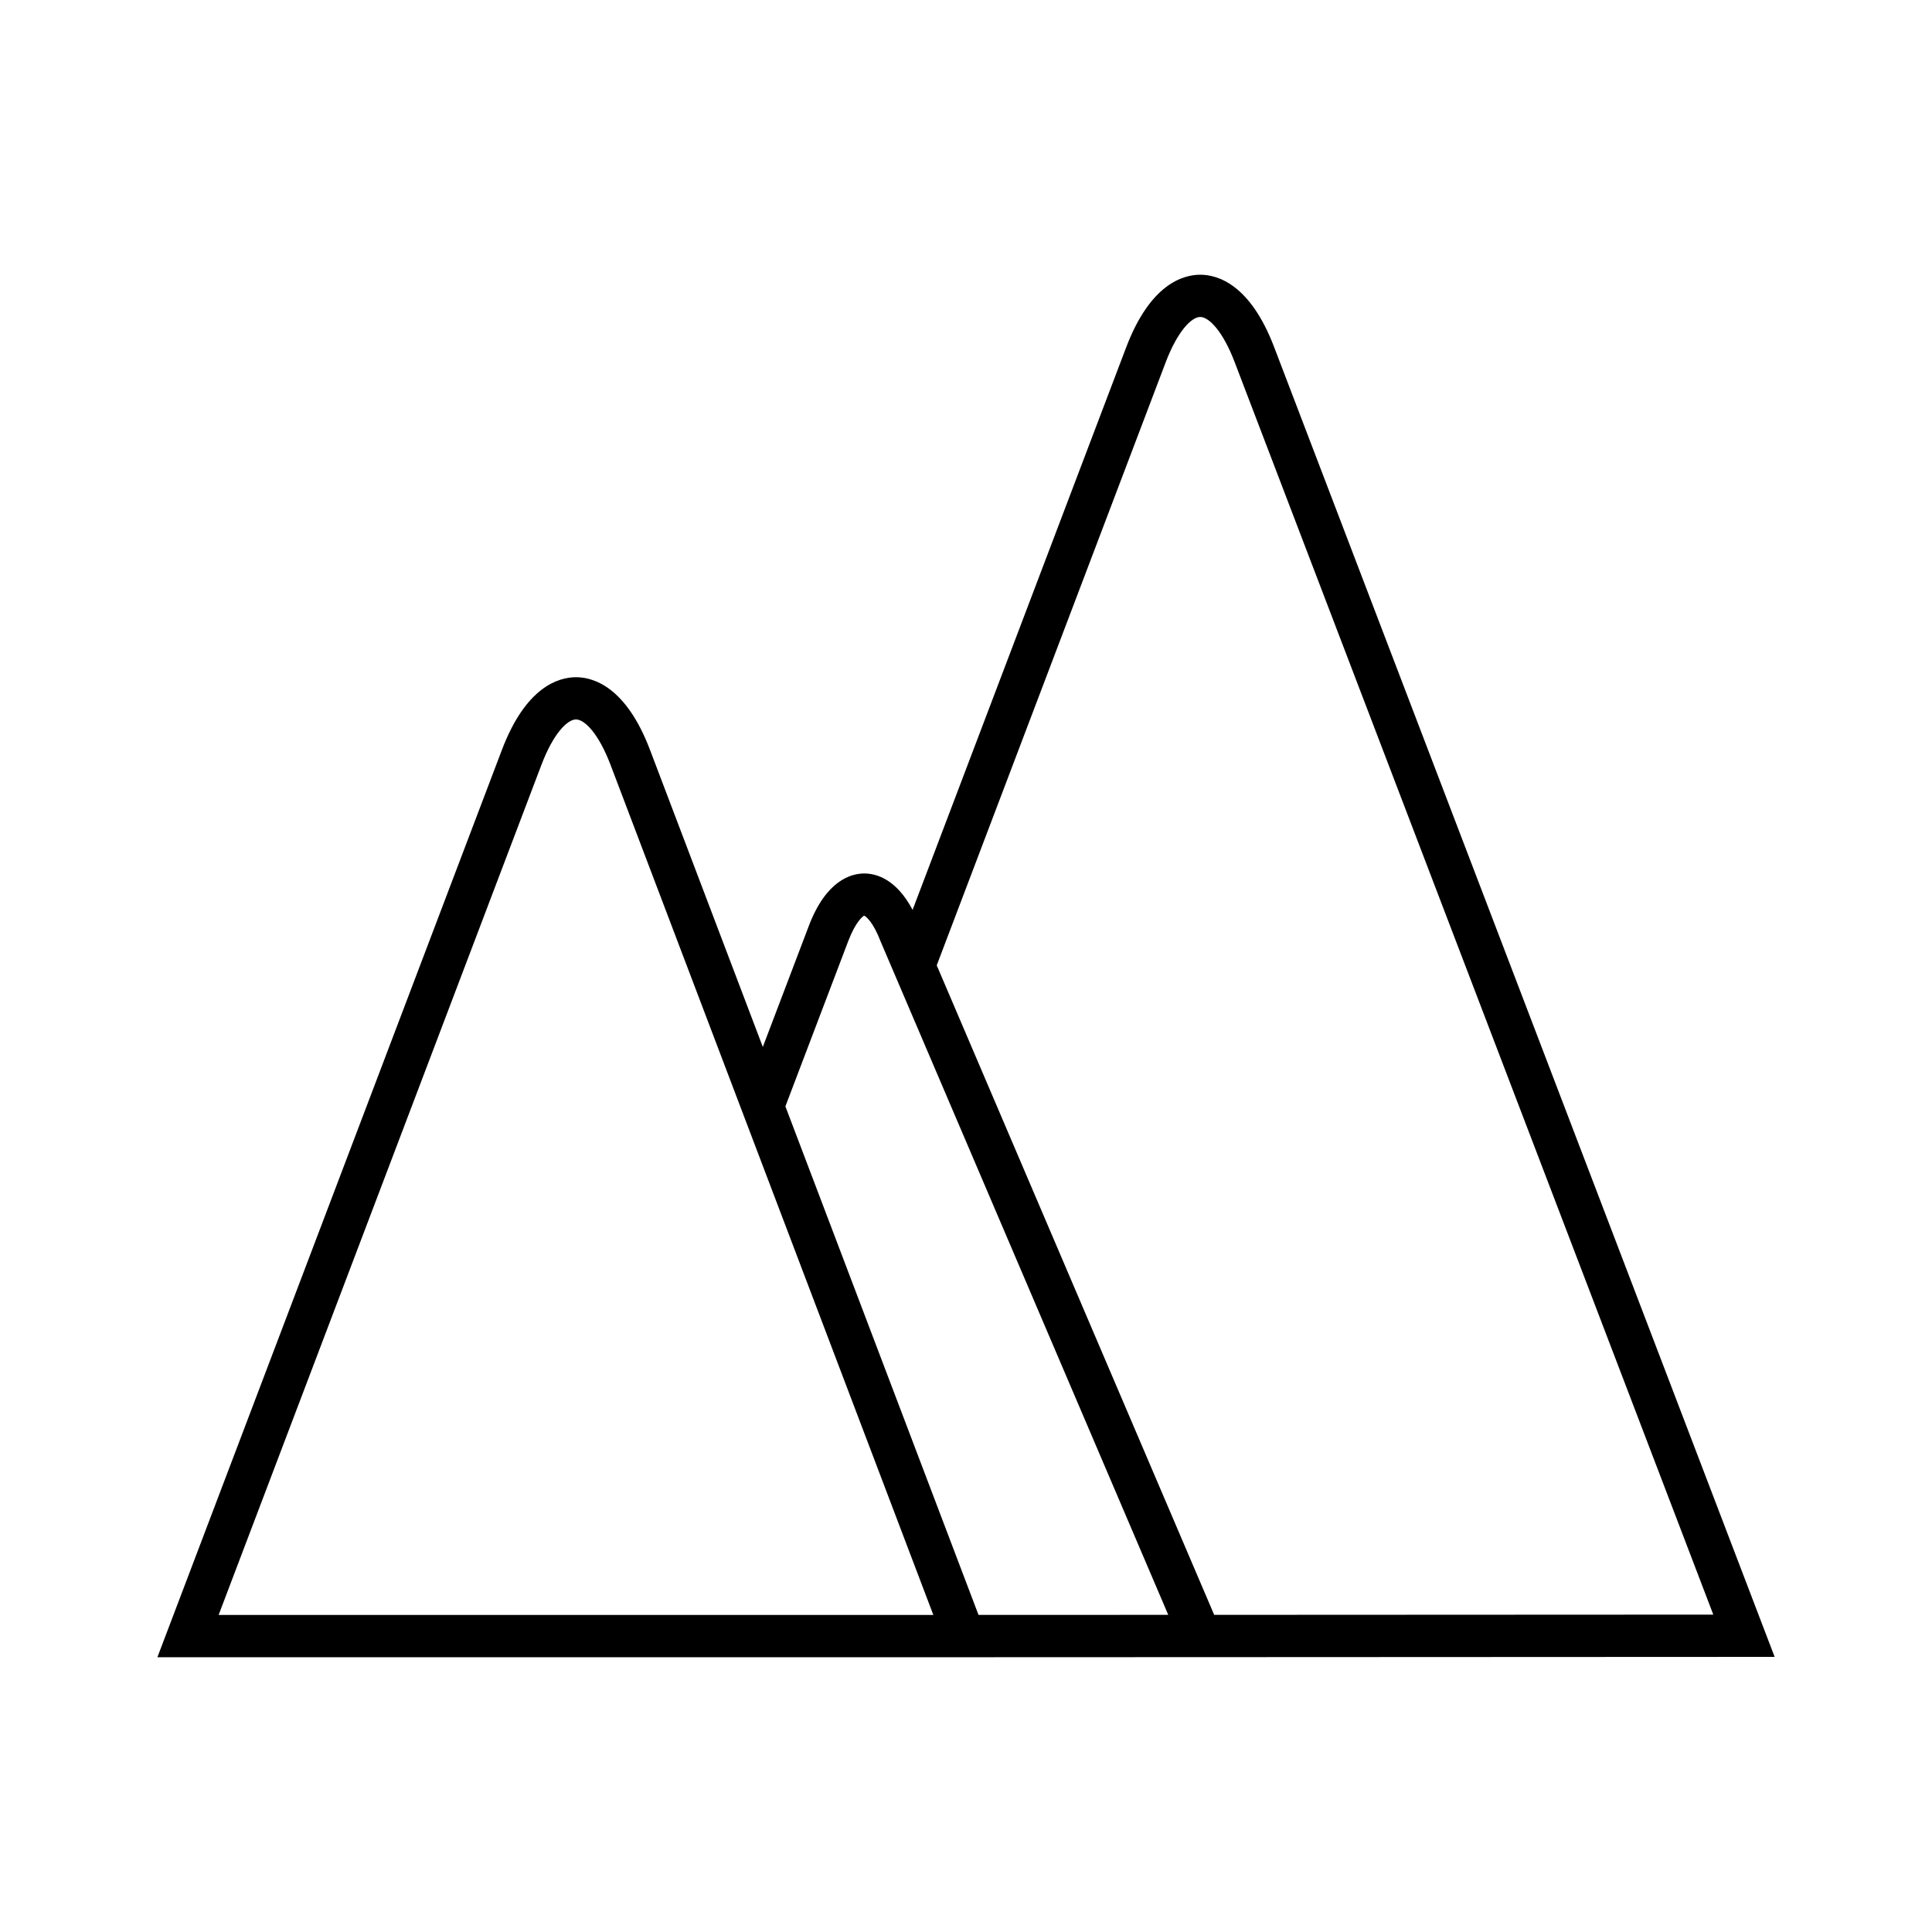 <?xml version="1.0" encoding="UTF-8"?>
<!-- Uploaded to: SVG Repo, www.svgrepo.com, Generator: SVG Repo Mixer Tools -->
<svg fill="#000000" width="800px" height="800px" version="1.1" viewBox="144 144 512 512" xmlns="http://www.w3.org/2000/svg">
 <path d="m407.57 583.18 62.977-0.023 143.75-0.066-132.61-347.04c-6.356-16.738-15.012-19.246-19.613-19.246-4.602 0-13.262 2.504-19.625 19.246l-56.602 149.07c-4.371-8.258-9.73-9.641-12.793-9.641-3.519 0-10.125 1.809-14.719 13.926l-12.18 32.043-29.902-78.734c-6.356-16.742-15.023-19.246-19.613-19.246-4.602 0-13.262 2.496-19.625 19.246l-91.305 240.47zm45.348-343.16c3.152-8.301 6.867-12.02 9.152-12.02s6 3.719 9.152 12.031l126.82 331.86-132.27 0.062-73.527-172.13zm-250.98 331.96 85.551-225.3c3.152-8.301 6.867-12.02 9.152-12.02 2.285 0 6 3.719 9.152 12.02l85.551 225.3zm150.2-134.78 16.664-43.824c1.961-5.148 3.914-6.606 4.188-6.711 0.414 0.113 2.375 1.555 4.418 6.918l76.191 178.37-50.281 0.016z"/>
</svg>